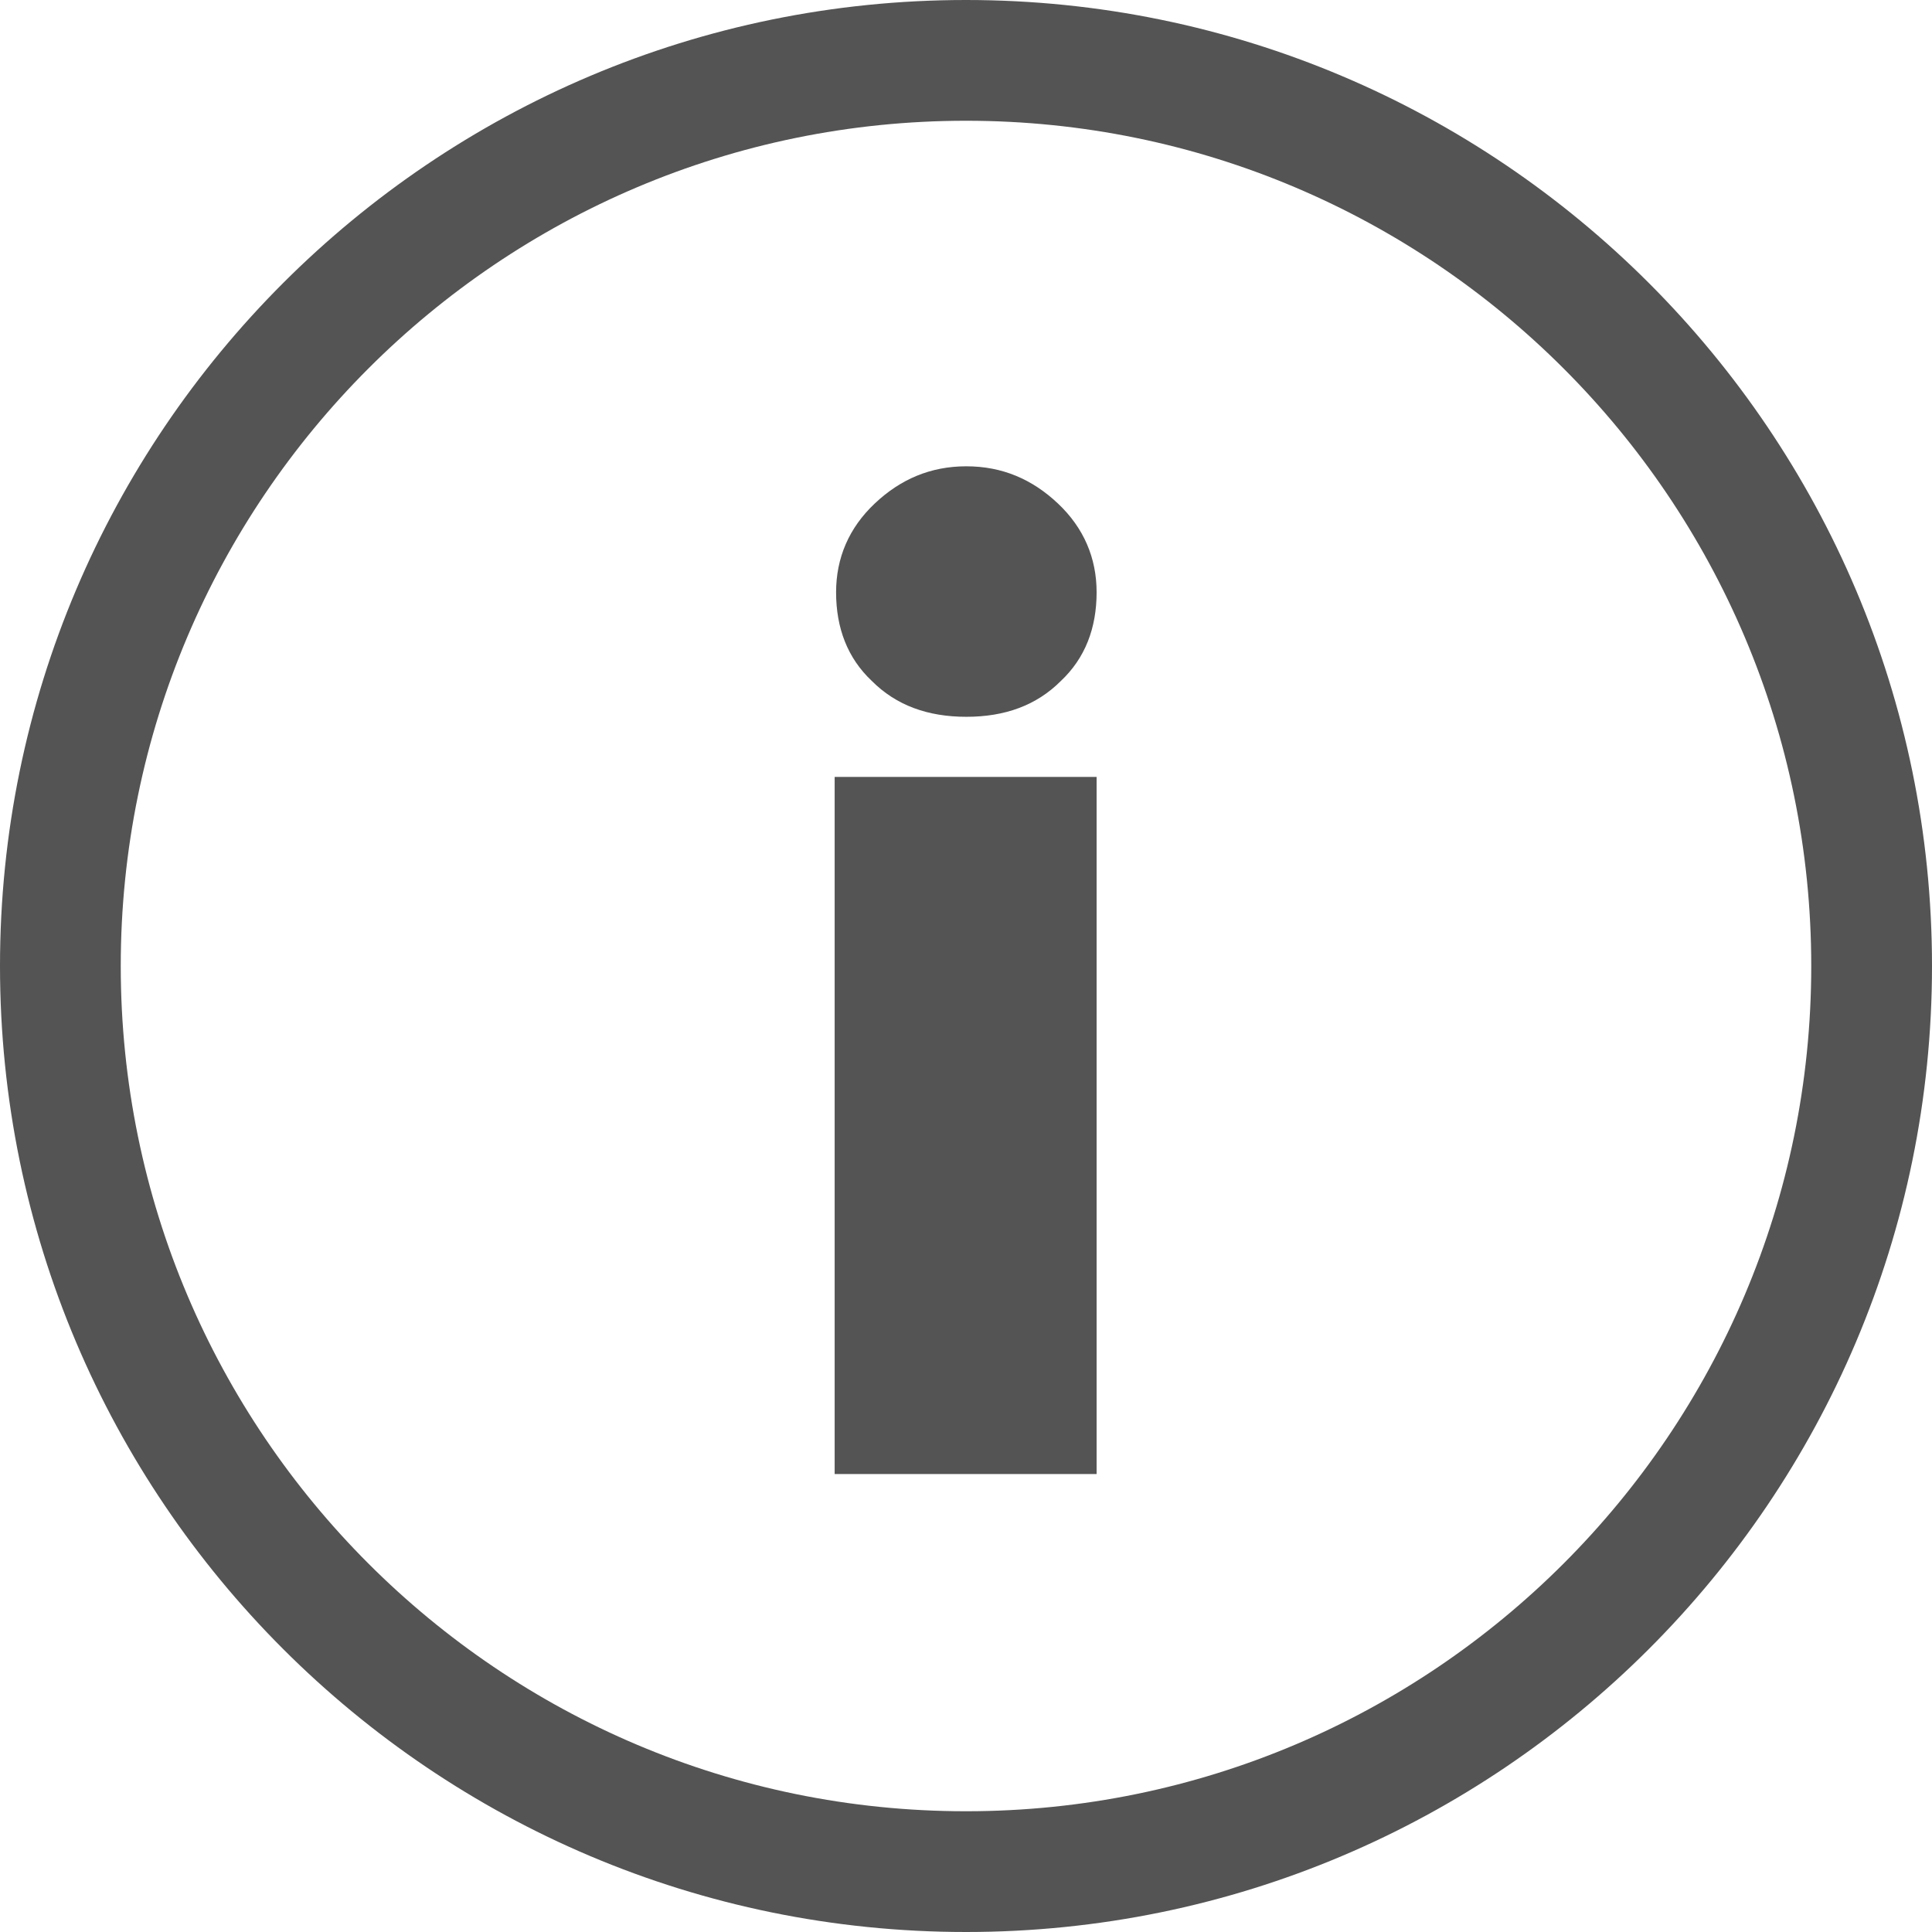 <?xml version="1.0" encoding="UTF-8" standalone="no"?>
<!DOCTYPE svg PUBLIC "-//W3C//DTD SVG 1.1//EN" "http://www.w3.org/Graphics/SVG/1.1/DTD/svg11.dtd">
<svg width="100%" height="100%" viewBox="0 0 20 20" version="1.1" xmlns="http://www.w3.org/2000/svg" xmlns:xlink="http://www.w3.org/1999/xlink" xml:space="preserve" xmlns:serif="http://www.serif.com/" style="fill-rule:evenodd;clip-rule:evenodd;stroke-linejoin:round;stroke-miterlimit:2;">
    <g transform="matrix(1,0,0,1,-13.538,-16.465)">
        <path d="M23.538,16.465C29.057,16.465 33.538,20.946 33.538,26.465C33.538,31.985 29.057,36.465 23.538,36.465C18.019,36.465 13.538,31.985 13.538,26.465C13.538,20.946 18.019,16.465 23.538,16.465ZM23.538,17.715C28.367,17.715 32.288,21.636 32.288,26.465C32.288,31.295 28.367,35.215 23.538,35.215C18.709,35.215 14.788,31.295 14.788,26.465C14.788,21.636 18.709,17.715 23.538,17.715Z" style="fill:rgb(84,84,84);"/>
    </g>
    <g transform="matrix(14.818,0,0,14.818,7.855,15.259)">
        <path d="M0.236,-0.487L0.236,0L0.053,0L0.053,-0.487L0.236,-0.487ZM0.145,-0.704C0.17,-0.704 0.191,-0.695 0.209,-0.678C0.227,-0.661 0.236,-0.64 0.236,-0.616C0.236,-0.591 0.228,-0.57 0.211,-0.554C0.194,-0.537 0.172,-0.529 0.145,-0.529C0.118,-0.529 0.096,-0.537 0.079,-0.554C0.062,-0.57 0.054,-0.591 0.054,-0.616C0.054,-0.64 0.063,-0.661 0.081,-0.678C0.099,-0.695 0.12,-0.704 0.145,-0.704Z" style="fill:rgb(84,84,84);fill-rule:nonzero;"/>
    </g>
</svg>
